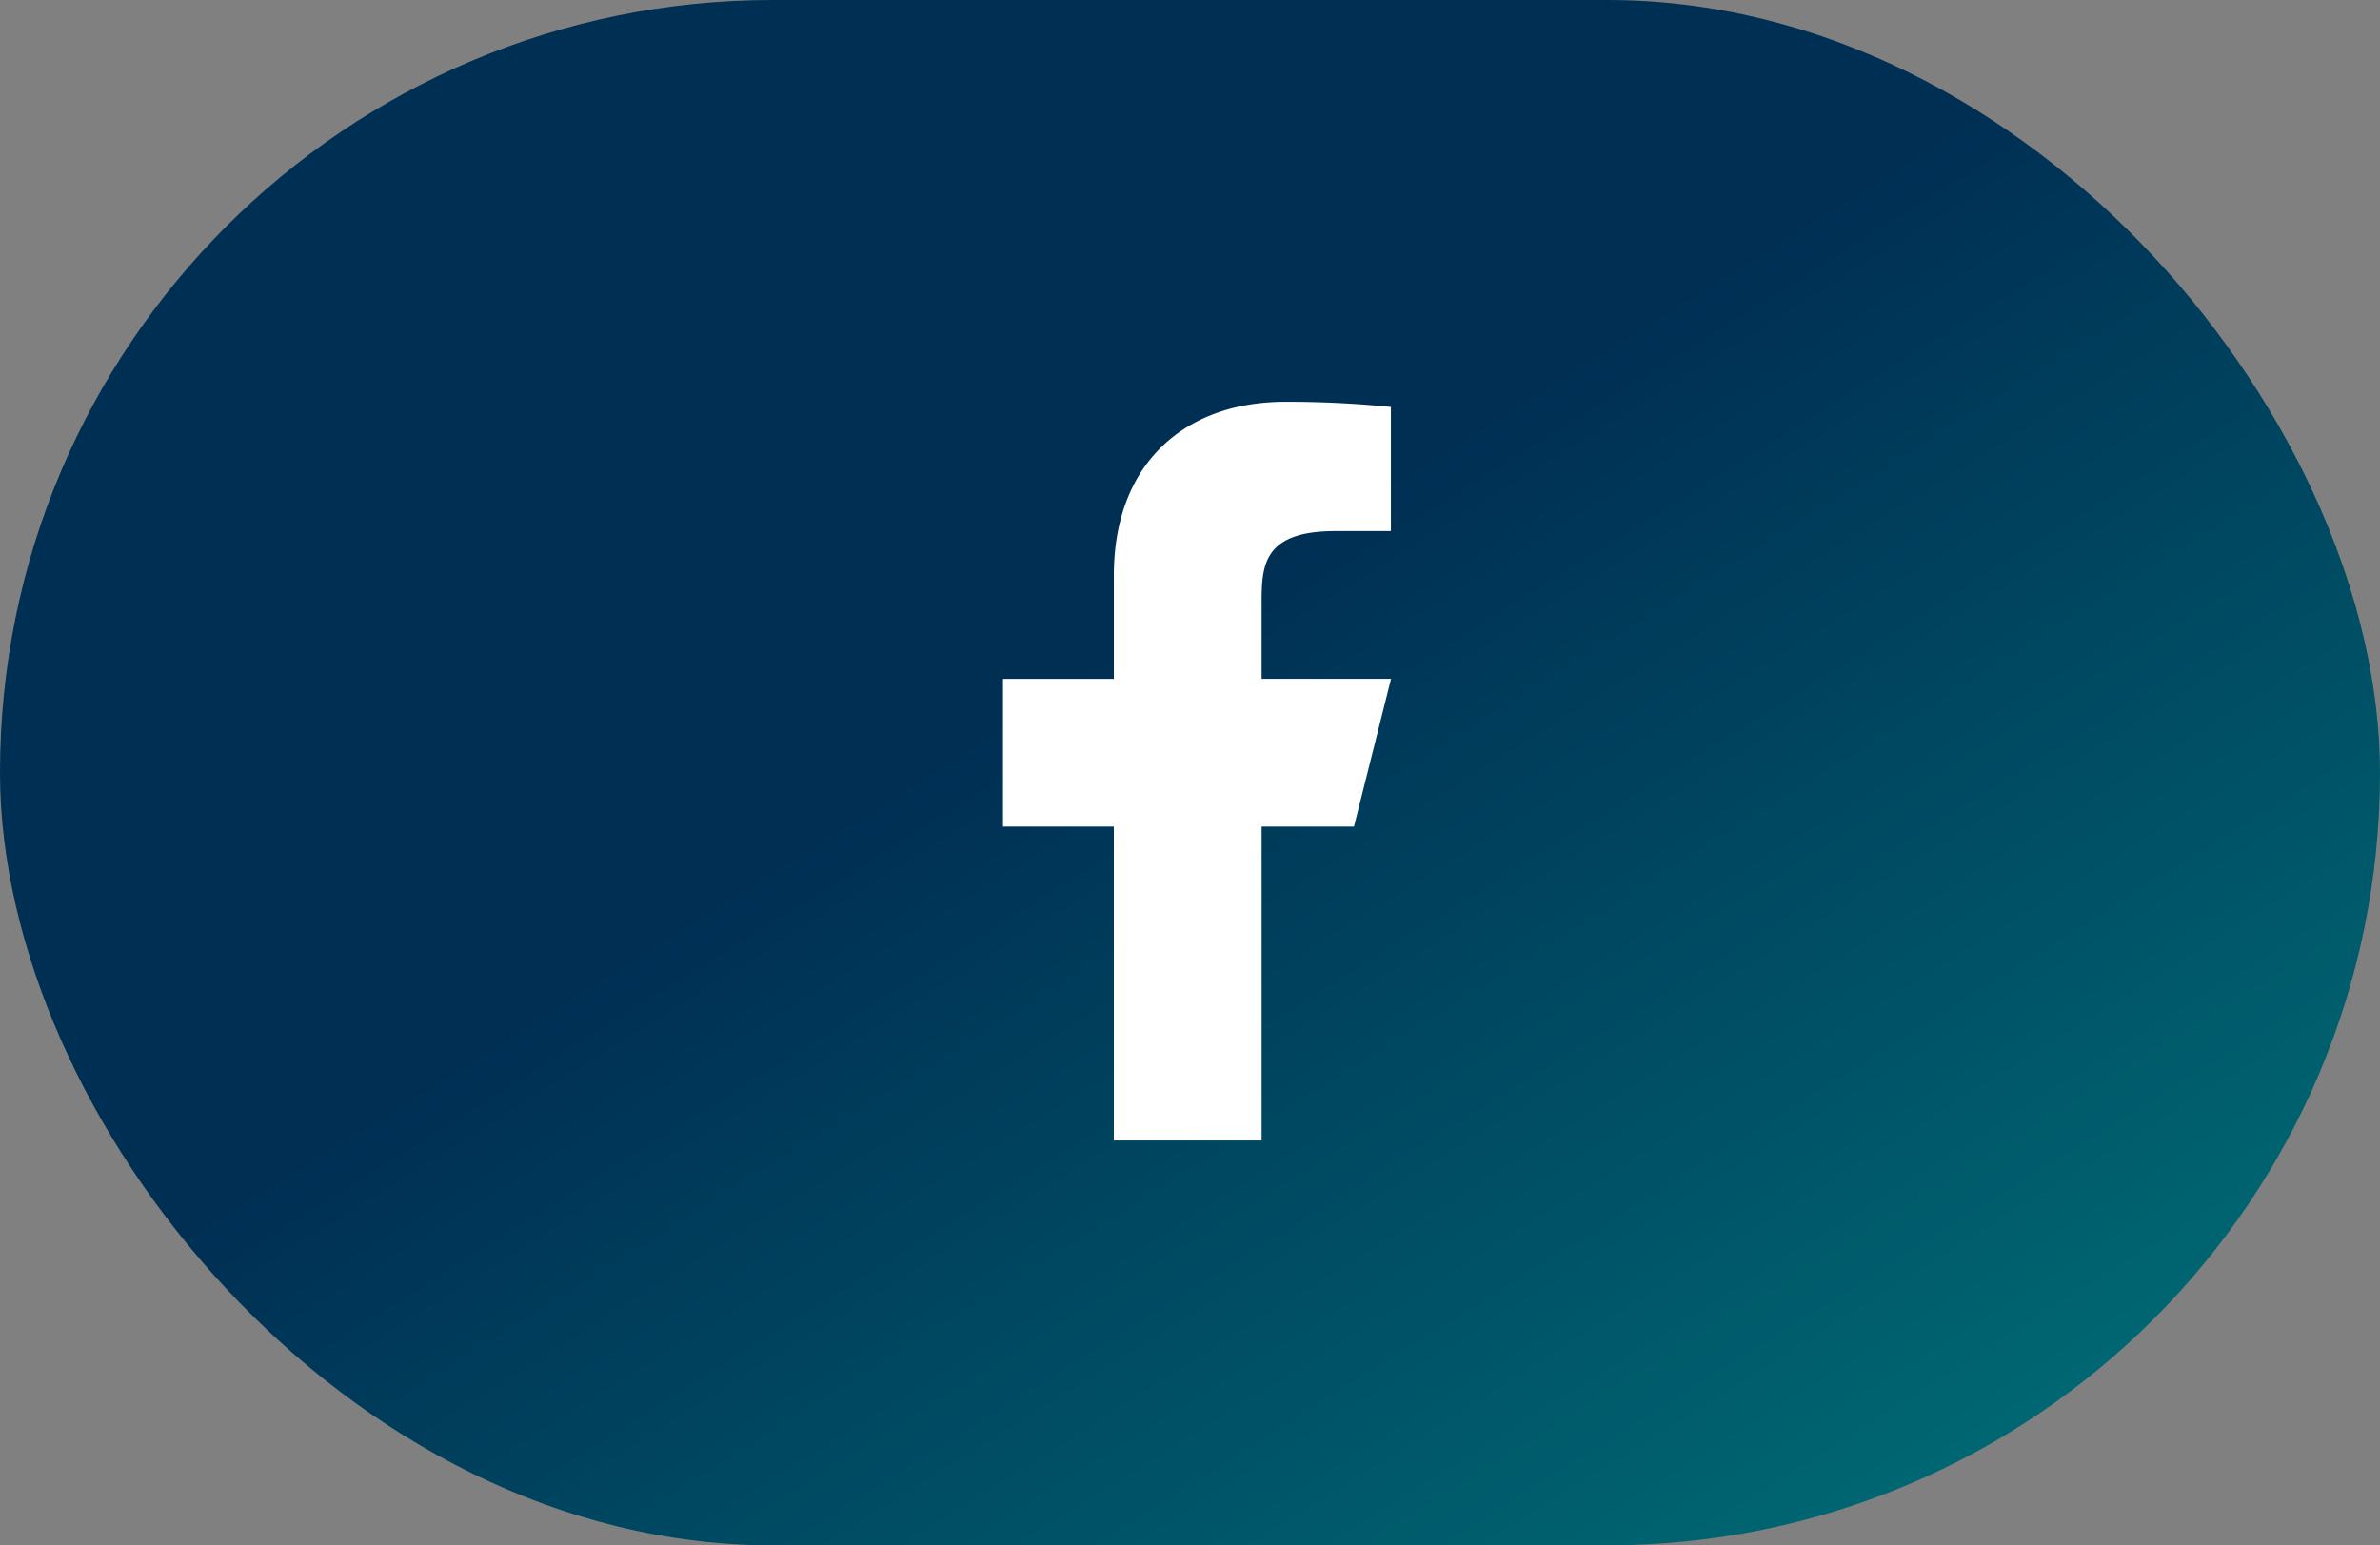 <svg xmlns="http://www.w3.org/2000/svg" xmlns:xlink="http://www.w3.org/1999/xlink" width="77" height="50" viewBox="0 0 77 50">
  <rect x="0" y="0" width="77" height="50" fill="#808080" stroke="none"/>
  <defs>
    <linearGradient id="linear-gradient" x1="0.457" y1="0.431" x2="1" y2="0.995" gradientUnits="objectBoundingBox">
      <stop offset="0" stop-color="#002f54"/>
      <stop offset="1" stop-color="#007579"/>
    </linearGradient>
  </defs>
  <g id="Group_38" data-name="Group 38" transform="translate(-654 -393)">
    <rect id="Rectangle_11" data-name="Rectangle 11" width="77" height="50" rx="25" transform="translate(654 393)" fill="url(#linear-gradient)"/>
    <path id="Path_37" data-name="Path 37" d="M15.366,15.744h2.988l1.2-4.781H15.366V8.573c0-1.23,0-2.39,2.39-2.39h1.793V2.167A33.553,33.553,0,0,0,16.135,2c-3.244,0-5.549,1.98-5.549,5.617v3.347H7v4.781h3.585V25.9h4.781Z" transform="translate(679.451 404)" fill="#fff"/>
  </g>
</svg>
